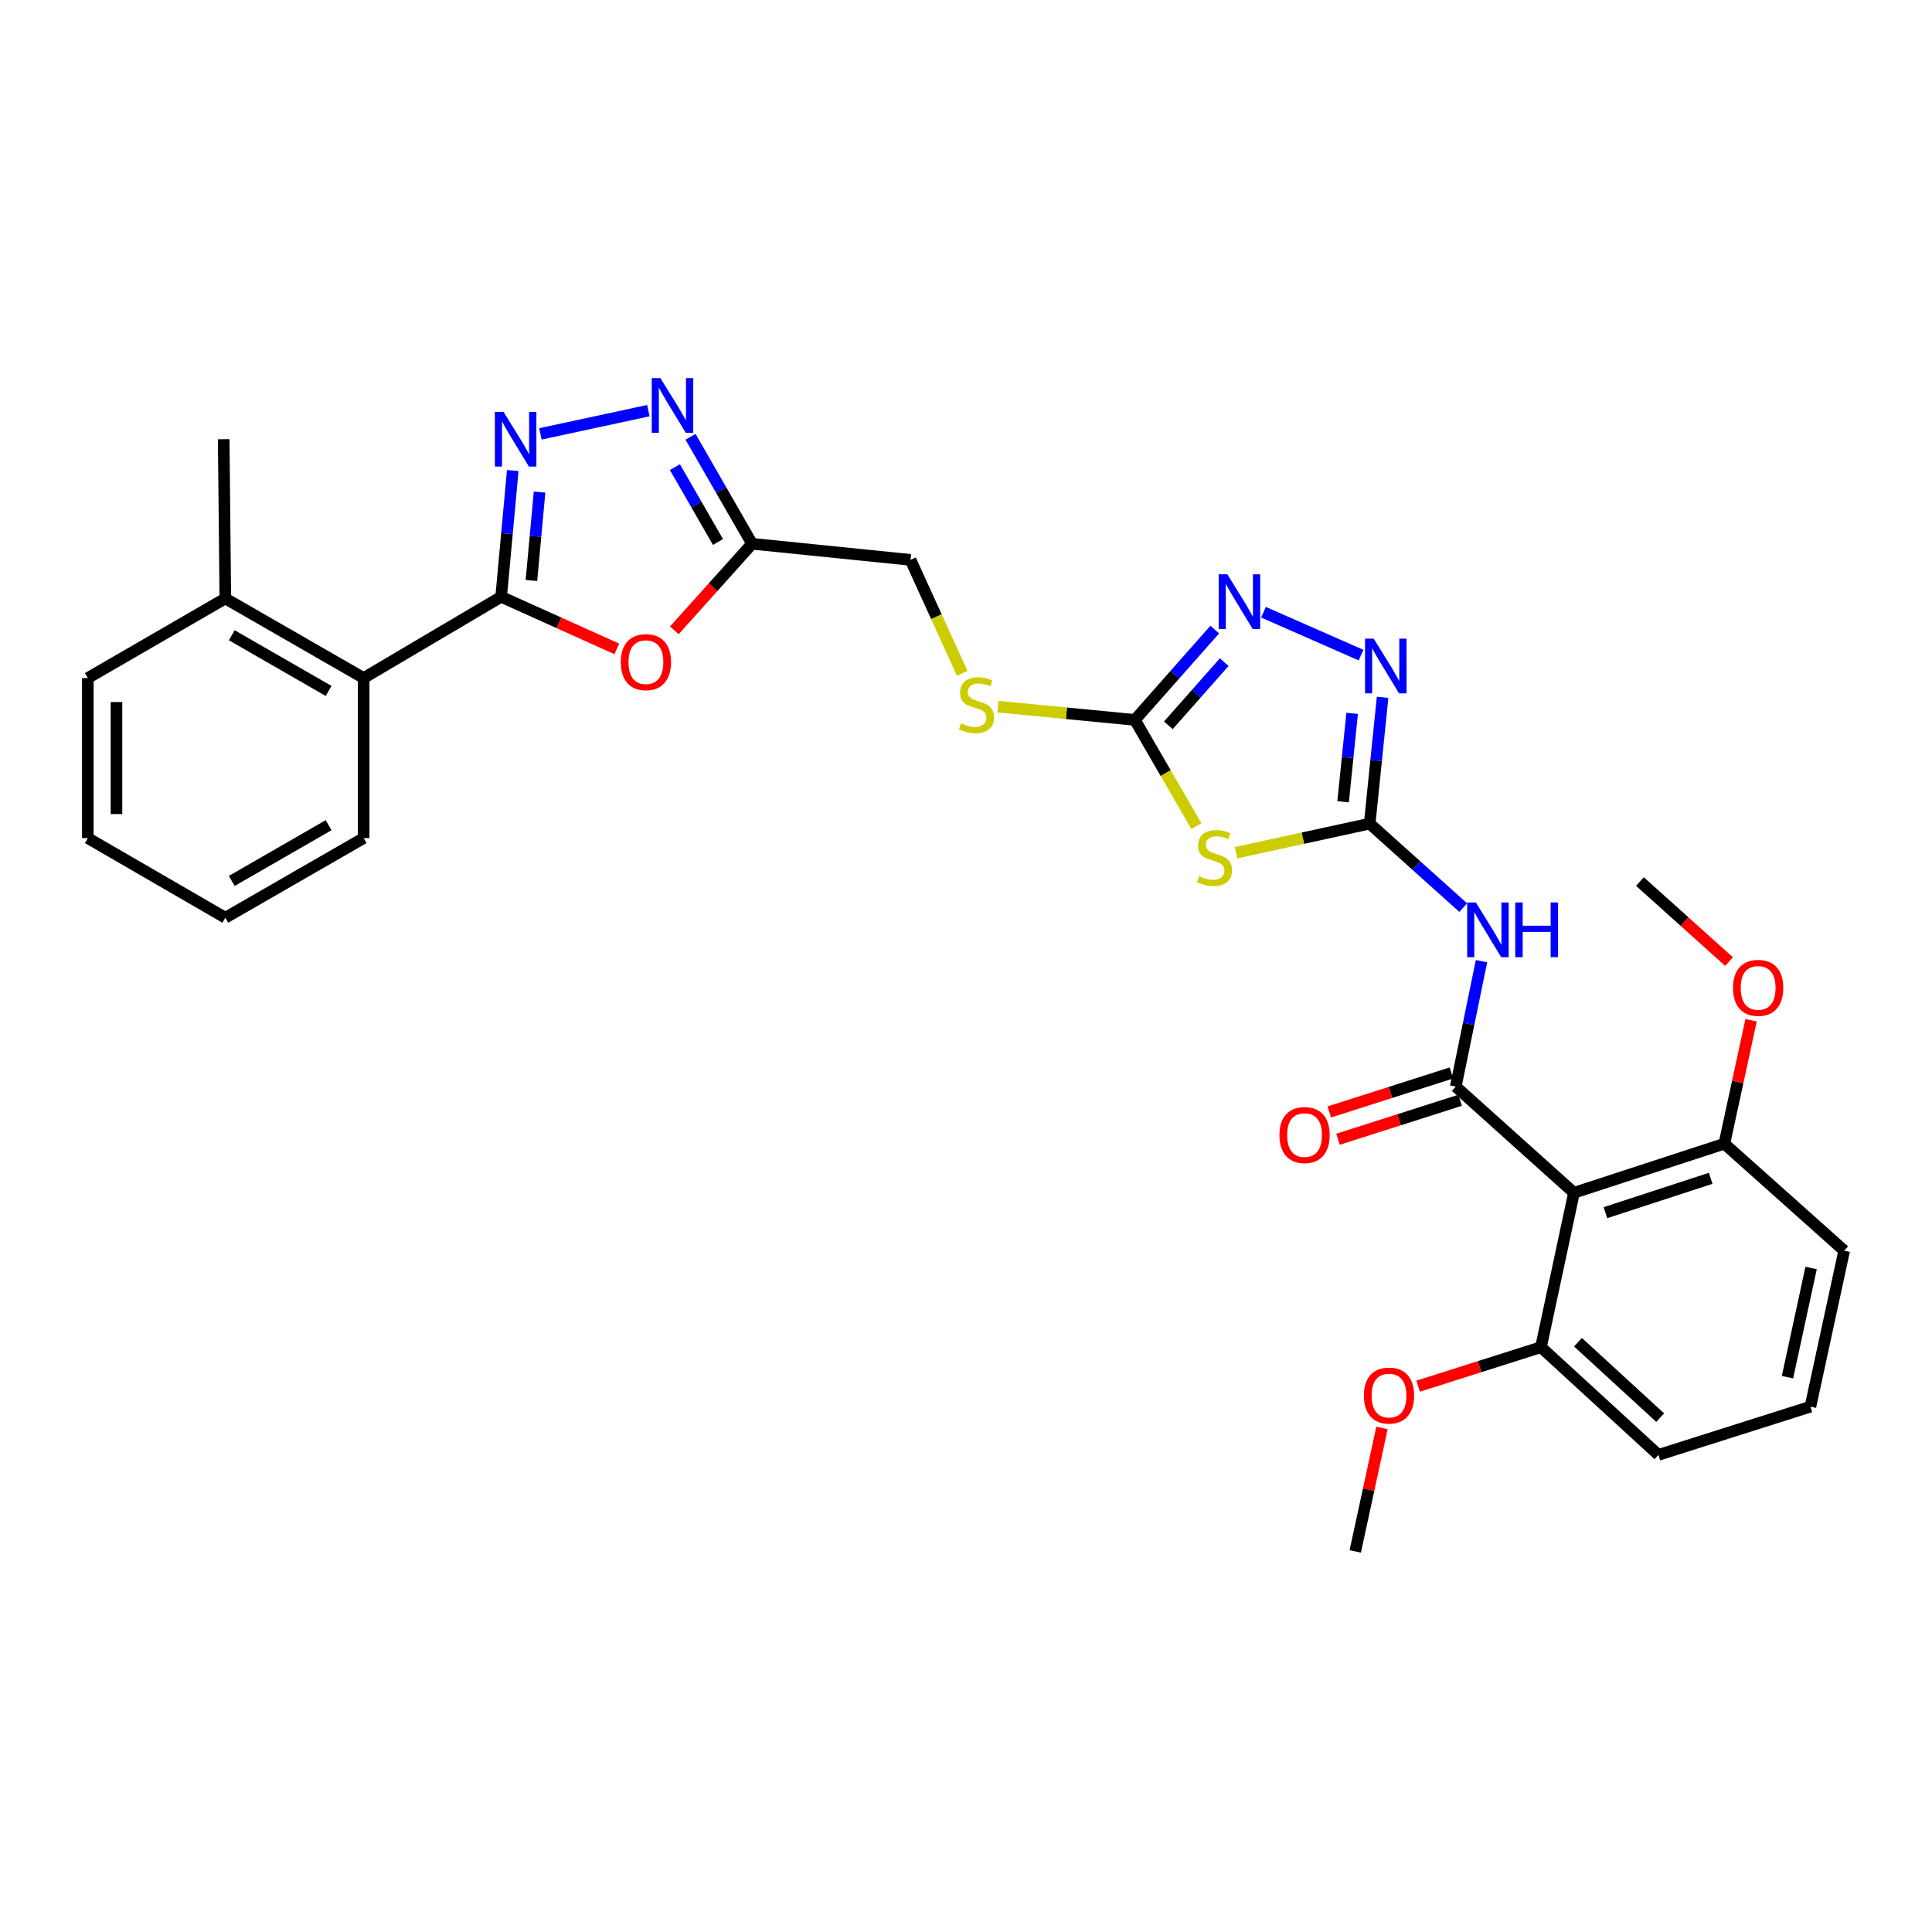 <?xml version='1.0' encoding='iso-8859-1'?>
<svg version='1.1' baseProfile='full'
              xmlns='http://www.w3.org/2000/svg'
                      xmlns:rdkit='http://www.rdkit.org/xml'
                      xmlns:xlink='http://www.w3.org/1999/xlink'
                  xml:space='preserve'
width='1000px' height='1000px' viewBox='0 0 1000 1000'>
<!-- END OF HEADER -->
<rect style='opacity:1.0;fill:#FFFFFF;stroke:none' width='1000' height='1000' x='0' y='0'> </rect>
<path class='bond-2' d='M 708.945,426.308 L 674.345,433.84' style='fill:none;fill-rule:evenodd;stroke:#000000;stroke-width:6px;stroke-linecap:butt;stroke-linejoin:miter;stroke-opacity:1' />
<path class='bond-2' d='M 674.345,433.84 L 639.746,441.372' style='fill:none;fill-rule:evenodd;stroke:#CCCC00;stroke-width:6px;stroke-linecap:butt;stroke-linejoin:miter;stroke-opacity:1' />
<path class='bond-4' d='M 708.945,426.308 L 733.15,448.043' style='fill:none;fill-rule:evenodd;stroke:#000000;stroke-width:6px;stroke-linecap:butt;stroke-linejoin:miter;stroke-opacity:1' />
<path class='bond-4' d='M 733.15,448.043 L 757.355,469.778' style='fill:none;fill-rule:evenodd;stroke:#0000FF;stroke-width:6px;stroke-linecap:butt;stroke-linejoin:miter;stroke-opacity:1' />
<path class='bond-7' d='M 708.945,426.308 L 712.286,393.62' style='fill:none;fill-rule:evenodd;stroke:#000000;stroke-width:6px;stroke-linecap:butt;stroke-linejoin:miter;stroke-opacity:1' />
<path class='bond-7' d='M 712.286,393.62 L 715.627,360.932' style='fill:none;fill-rule:evenodd;stroke:#0000FF;stroke-width:6px;stroke-linecap:butt;stroke-linejoin:miter;stroke-opacity:1' />
<path class='bond-7' d='M 695.19,414.993 L 697.529,392.112' style='fill:none;fill-rule:evenodd;stroke:#000000;stroke-width:6px;stroke-linecap:butt;stroke-linejoin:miter;stroke-opacity:1' />
<path class='bond-7' d='M 697.529,392.112 L 699.868,369.23' style='fill:none;fill-rule:evenodd;stroke:#0000FF;stroke-width:6px;stroke-linecap:butt;stroke-linejoin:miter;stroke-opacity:1' />
<path class='bond-0' d='M 753.496,562.435 L 760.158,529.967' style='fill:none;fill-rule:evenodd;stroke:#000000;stroke-width:6px;stroke-linecap:butt;stroke-linejoin:miter;stroke-opacity:1' />
<path class='bond-0' d='M 760.158,529.967 L 766.82,497.5' style='fill:none;fill-rule:evenodd;stroke:#0000FF;stroke-width:6px;stroke-linecap:butt;stroke-linejoin:miter;stroke-opacity:1' />
<path class='bond-8' d='M 753.496,562.435 L 814.686,617.386' style='fill:none;fill-rule:evenodd;stroke:#000000;stroke-width:6px;stroke-linecap:butt;stroke-linejoin:miter;stroke-opacity:1' />
<path class='bond-14' d='M 751.241,555.369 L 719.639,565.456' style='fill:none;fill-rule:evenodd;stroke:#000000;stroke-width:6px;stroke-linecap:butt;stroke-linejoin:miter;stroke-opacity:1' />
<path class='bond-14' d='M 719.639,565.456 L 688.037,575.543' style='fill:none;fill-rule:evenodd;stroke:#FF0000;stroke-width:6px;stroke-linecap:butt;stroke-linejoin:miter;stroke-opacity:1' />
<path class='bond-14' d='M 755.751,569.5 L 724.149,579.587' style='fill:none;fill-rule:evenodd;stroke:#000000;stroke-width:6px;stroke-linecap:butt;stroke-linejoin:miter;stroke-opacity:1' />
<path class='bond-14' d='M 724.149,579.587 L 692.547,589.674' style='fill:none;fill-rule:evenodd;stroke:#FF0000;stroke-width:6px;stroke-linecap:butt;stroke-linejoin:miter;stroke-opacity:1' />
<path class='bond-1' d='M 259.393,308.906 L 289.33,322.386' style='fill:none;fill-rule:evenodd;stroke:#000000;stroke-width:6px;stroke-linecap:butt;stroke-linejoin:miter;stroke-opacity:1' />
<path class='bond-1' d='M 289.33,322.386 L 319.267,335.866' style='fill:none;fill-rule:evenodd;stroke:#FF0000;stroke-width:6px;stroke-linecap:butt;stroke-linejoin:miter;stroke-opacity:1' />
<path class='bond-12' d='M 259.393,308.906 L 188.223,350.952' style='fill:none;fill-rule:evenodd;stroke:#000000;stroke-width:6px;stroke-linecap:butt;stroke-linejoin:miter;stroke-opacity:1' />
<path class='bond-33' d='M 259.393,308.906 L 262.398,276.225' style='fill:none;fill-rule:evenodd;stroke:#000000;stroke-width:6px;stroke-linecap:butt;stroke-linejoin:miter;stroke-opacity:1' />
<path class='bond-33' d='M 262.398,276.225 L 265.402,243.543' style='fill:none;fill-rule:evenodd;stroke:#0000FF;stroke-width:6px;stroke-linecap:butt;stroke-linejoin:miter;stroke-opacity:1' />
<path class='bond-33' d='M 275.066,300.459 L 277.169,277.583' style='fill:none;fill-rule:evenodd;stroke:#000000;stroke-width:6px;stroke-linecap:butt;stroke-linejoin:miter;stroke-opacity:1' />
<path class='bond-33' d='M 277.169,277.583 L 279.273,254.706' style='fill:none;fill-rule:evenodd;stroke:#0000FF;stroke-width:6px;stroke-linecap:butt;stroke-linejoin:miter;stroke-opacity:1' />
<path class='bond-6' d='M 619.248,427.62 L 603.331,400.119' style='fill:none;fill-rule:evenodd;stroke:#CCCC00;stroke-width:6px;stroke-linecap:butt;stroke-linejoin:miter;stroke-opacity:1' />
<path class='bond-6' d='M 603.331,400.119 L 587.413,372.618' style='fill:none;fill-rule:evenodd;stroke:#000000;stroke-width:6px;stroke-linecap:butt;stroke-linejoin:miter;stroke-opacity:1' />
<path class='bond-3' d='M 279.709,224.578 L 335.595,212.552' style='fill:none;fill-rule:evenodd;stroke:#0000FF;stroke-width:6px;stroke-linecap:butt;stroke-linejoin:miter;stroke-opacity:1' />
<path class='bond-5' d='M 349.025,326.269 L 369.145,303.862' style='fill:none;fill-rule:evenodd;stroke:#FF0000;stroke-width:6px;stroke-linecap:butt;stroke-linejoin:miter;stroke-opacity:1' />
<path class='bond-5' d='M 369.145,303.862 L 389.264,281.455' style='fill:none;fill-rule:evenodd;stroke:#000000;stroke-width:6px;stroke-linecap:butt;stroke-linejoin:miter;stroke-opacity:1' />
<path class='bond-13' d='M 587.413,372.618 L 551.984,369.192' style='fill:none;fill-rule:evenodd;stroke:#000000;stroke-width:6px;stroke-linecap:butt;stroke-linejoin:miter;stroke-opacity:1' />
<path class='bond-13' d='M 551.984,369.192 L 516.554,365.767' style='fill:none;fill-rule:evenodd;stroke:#CCCC00;stroke-width:6px;stroke-linecap:butt;stroke-linejoin:miter;stroke-opacity:1' />
<path class='bond-31' d='M 587.413,372.618 L 608.082,349.246' style='fill:none;fill-rule:evenodd;stroke:#000000;stroke-width:6px;stroke-linecap:butt;stroke-linejoin:miter;stroke-opacity:1' />
<path class='bond-31' d='M 608.082,349.246 L 628.75,325.874' style='fill:none;fill-rule:evenodd;stroke:#0000FF;stroke-width:6px;stroke-linecap:butt;stroke-linejoin:miter;stroke-opacity:1' />
<path class='bond-31' d='M 604.726,375.433 L 619.194,359.072' style='fill:none;fill-rule:evenodd;stroke:#000000;stroke-width:6px;stroke-linecap:butt;stroke-linejoin:miter;stroke-opacity:1' />
<path class='bond-31' d='M 619.194,359.072 L 633.662,342.712' style='fill:none;fill-rule:evenodd;stroke:#0000FF;stroke-width:6px;stroke-linecap:butt;stroke-linejoin:miter;stroke-opacity:1' />
<path class='bond-10' d='M 704.476,339.091 L 653.991,316.896' style='fill:none;fill-rule:evenodd;stroke:#0000FF;stroke-width:6px;stroke-linecap:butt;stroke-linejoin:miter;stroke-opacity:1' />
<path class='bond-15' d='M 814.686,617.386 L 892.523,591.979' style='fill:none;fill-rule:evenodd;stroke:#000000;stroke-width:6px;stroke-linecap:butt;stroke-linejoin:miter;stroke-opacity:1' />
<path class='bond-15' d='M 830.965,627.677 L 885.45,609.892' style='fill:none;fill-rule:evenodd;stroke:#000000;stroke-width:6px;stroke-linecap:butt;stroke-linejoin:miter;stroke-opacity:1' />
<path class='bond-16' d='M 814.686,617.386 L 797.61,697.292' style='fill:none;fill-rule:evenodd;stroke:#000000;stroke-width:6px;stroke-linecap:butt;stroke-linejoin:miter;stroke-opacity:1' />
<path class='bond-9' d='M 357.417,226.089 L 373.341,253.772' style='fill:none;fill-rule:evenodd;stroke:#0000FF;stroke-width:6px;stroke-linecap:butt;stroke-linejoin:miter;stroke-opacity:1' />
<path class='bond-9' d='M 373.341,253.772 L 389.264,281.455' style='fill:none;fill-rule:evenodd;stroke:#000000;stroke-width:6px;stroke-linecap:butt;stroke-linejoin:miter;stroke-opacity:1' />
<path class='bond-9' d='M 349.335,241.79 L 360.482,261.168' style='fill:none;fill-rule:evenodd;stroke:#0000FF;stroke-width:6px;stroke-linecap:butt;stroke-linejoin:miter;stroke-opacity:1' />
<path class='bond-9' d='M 360.482,261.168 L 371.629,280.546' style='fill:none;fill-rule:evenodd;stroke:#000000;stroke-width:6px;stroke-linecap:butt;stroke-linejoin:miter;stroke-opacity:1' />
<path class='bond-11' d='M 389.264,281.455 L 471.28,289.786' style='fill:none;fill-rule:evenodd;stroke:#000000;stroke-width:6px;stroke-linecap:butt;stroke-linejoin:miter;stroke-opacity:1' />
<path class='bond-17' d='M 188.223,350.952 L 116.625,309.763' style='fill:none;fill-rule:evenodd;stroke:#000000;stroke-width:6px;stroke-linecap:butt;stroke-linejoin:miter;stroke-opacity:1' />
<path class='bond-17' d='M 170.086,357.632 L 119.967,328.799' style='fill:none;fill-rule:evenodd;stroke:#000000;stroke-width:6px;stroke-linecap:butt;stroke-linejoin:miter;stroke-opacity:1' />
<path class='bond-21' d='M 188.223,350.952 L 188.223,433.791' style='fill:none;fill-rule:evenodd;stroke:#000000;stroke-width:6px;stroke-linecap:butt;stroke-linejoin:miter;stroke-opacity:1' />
<path class='bond-18' d='M 498.042,348.512 L 484.661,319.149' style='fill:none;fill-rule:evenodd;stroke:#CCCC00;stroke-width:6px;stroke-linecap:butt;stroke-linejoin:miter;stroke-opacity:1' />
<path class='bond-18' d='M 484.661,319.149 L 471.28,289.786' style='fill:none;fill-rule:evenodd;stroke:#000000;stroke-width:6px;stroke-linecap:butt;stroke-linejoin:miter;stroke-opacity:1' />
<path class='bond-19' d='M 892.523,591.979 L 899.445,560.023' style='fill:none;fill-rule:evenodd;stroke:#000000;stroke-width:6px;stroke-linecap:butt;stroke-linejoin:miter;stroke-opacity:1' />
<path class='bond-19' d='M 899.445,560.023 L 906.366,528.066' style='fill:none;fill-rule:evenodd;stroke:#FF0000;stroke-width:6px;stroke-linecap:butt;stroke-linejoin:miter;stroke-opacity:1' />
<path class='bond-24' d='M 892.523,591.979 L 954.545,647.342' style='fill:none;fill-rule:evenodd;stroke:#000000;stroke-width:6px;stroke-linecap:butt;stroke-linejoin:miter;stroke-opacity:1' />
<path class='bond-20' d='M 797.61,697.292 L 765.811,707.386' style='fill:none;fill-rule:evenodd;stroke:#000000;stroke-width:6px;stroke-linecap:butt;stroke-linejoin:miter;stroke-opacity:1' />
<path class='bond-20' d='M 765.811,707.386 L 734.012,717.48' style='fill:none;fill-rule:evenodd;stroke:#FF0000;stroke-width:6px;stroke-linecap:butt;stroke-linejoin:miter;stroke-opacity:1' />
<path class='bond-23' d='M 797.61,697.292 L 858.397,753.051' style='fill:none;fill-rule:evenodd;stroke:#000000;stroke-width:6px;stroke-linecap:butt;stroke-linejoin:miter;stroke-opacity:1' />
<path class='bond-23' d='M 816.756,694.724 L 859.306,733.756' style='fill:none;fill-rule:evenodd;stroke:#000000;stroke-width:6px;stroke-linecap:butt;stroke-linejoin:miter;stroke-opacity:1' />
<path class='bond-25' d='M 116.625,309.763 L 115.784,227.335' style='fill:none;fill-rule:evenodd;stroke:#000000;stroke-width:6px;stroke-linecap:butt;stroke-linejoin:miter;stroke-opacity:1' />
<path class='bond-26' d='M 116.625,309.763 L 45.455,350.952' style='fill:none;fill-rule:evenodd;stroke:#000000;stroke-width:6px;stroke-linecap:butt;stroke-linejoin:miter;stroke-opacity:1' />
<path class='bond-27' d='M 894.954,497.718 L 871.887,476.999' style='fill:none;fill-rule:evenodd;stroke:#FF0000;stroke-width:6px;stroke-linecap:butt;stroke-linejoin:miter;stroke-opacity:1' />
<path class='bond-27' d='M 871.887,476.999 L 848.821,456.281' style='fill:none;fill-rule:evenodd;stroke:#000000;stroke-width:6px;stroke-linecap:butt;stroke-linejoin:miter;stroke-opacity:1' />
<path class='bond-28' d='M 715.309,739.088 L 708.393,771.048' style='fill:none;fill-rule:evenodd;stroke:#FF0000;stroke-width:6px;stroke-linecap:butt;stroke-linejoin:miter;stroke-opacity:1' />
<path class='bond-28' d='M 708.393,771.048 L 701.478,803.008' style='fill:none;fill-rule:evenodd;stroke:#000000;stroke-width:6px;stroke-linecap:butt;stroke-linejoin:miter;stroke-opacity:1' />
<path class='bond-29' d='M 188.223,433.791 L 116.625,475.013' style='fill:none;fill-rule:evenodd;stroke:#000000;stroke-width:6px;stroke-linecap:butt;stroke-linejoin:miter;stroke-opacity:1' />
<path class='bond-29' d='M 170.082,427.119 L 119.963,455.974' style='fill:none;fill-rule:evenodd;stroke:#000000;stroke-width:6px;stroke-linecap:butt;stroke-linejoin:miter;stroke-opacity:1' />
<path class='bond-22' d='M 937.074,728.08 L 858.397,753.051' style='fill:none;fill-rule:evenodd;stroke:#000000;stroke-width:6px;stroke-linecap:butt;stroke-linejoin:miter;stroke-opacity:1' />
<path class='bond-32' d='M 937.074,728.08 L 954.545,647.342' style='fill:none;fill-rule:evenodd;stroke:#000000;stroke-width:6px;stroke-linecap:butt;stroke-linejoin:miter;stroke-opacity:1' />
<path class='bond-32' d='M 925.197,712.832 L 937.426,656.316' style='fill:none;fill-rule:evenodd;stroke:#000000;stroke-width:6px;stroke-linecap:butt;stroke-linejoin:miter;stroke-opacity:1' />
<path class='bond-34' d='M 45.455,350.952 L 45.455,433.791' style='fill:none;fill-rule:evenodd;stroke:#000000;stroke-width:6px;stroke-linecap:butt;stroke-linejoin:miter;stroke-opacity:1' />
<path class='bond-34' d='M 60.288,363.378 L 60.288,421.365' style='fill:none;fill-rule:evenodd;stroke:#000000;stroke-width:6px;stroke-linecap:butt;stroke-linejoin:miter;stroke-opacity:1' />
<path class='bond-30' d='M 116.625,475.013 L 45.455,433.791' style='fill:none;fill-rule:evenodd;stroke:#000000;stroke-width:6px;stroke-linecap:butt;stroke-linejoin:miter;stroke-opacity:1' />
<path  class='atom-3' d='M 620.61 453.516
Q 620.93 453.636, 622.25 454.196
Q 623.57 454.756, 625.01 455.116
Q 626.49 455.436, 627.93 455.436
Q 630.61 455.436, 632.17 454.156
Q 633.73 452.836, 633.73 450.556
Q 633.73 448.996, 632.93 448.036
Q 632.17 447.076, 630.97 446.556
Q 629.77 446.036, 627.77 445.436
Q 625.25 444.676, 623.73 443.956
Q 622.25 443.236, 621.17 441.716
Q 620.13 440.196, 620.13 437.636
Q 620.13 434.076, 622.53 431.876
Q 624.97 429.676, 629.77 429.676
Q 633.05 429.676, 636.77 431.236
L 635.85 434.316
Q 632.45 432.916, 629.89 432.916
Q 627.13 432.916, 625.61 434.076
Q 624.09 435.196, 624.13 437.156
Q 624.13 438.676, 624.89 439.596
Q 625.69 440.516, 626.81 441.036
Q 627.97 441.556, 629.89 442.156
Q 632.45 442.956, 633.97 443.756
Q 635.49 444.556, 636.57 446.196
Q 637.69 447.796, 637.69 450.556
Q 637.69 454.476, 635.05 456.596
Q 632.45 458.676, 628.09 458.676
Q 625.57 458.676, 623.65 458.116
Q 621.77 457.596, 619.53 456.676
L 620.61 453.516
' fill='#CCCC00'/>
<path  class='atom-4' d='M 260.633 213.175
L 269.913 228.175
Q 270.833 229.655, 272.313 232.335
Q 273.793 235.015, 273.873 235.175
L 273.873 213.175
L 277.633 213.175
L 277.633 241.495
L 273.753 241.495
L 263.793 225.095
Q 262.633 223.175, 261.393 220.975
Q 260.193 218.775, 259.833 218.095
L 259.833 241.495
L 256.153 241.495
L 256.153 213.175
L 260.633 213.175
' fill='#0000FF'/>
<path  class='atom-5' d='M 763.891 467.108
L 773.171 482.108
Q 774.091 483.588, 775.571 486.268
Q 777.051 488.948, 777.131 489.108
L 777.131 467.108
L 780.891 467.108
L 780.891 495.428
L 777.011 495.428
L 767.051 479.028
Q 765.891 477.108, 764.651 474.908
Q 763.451 472.708, 763.091 472.028
L 763.091 495.428
L 759.411 495.428
L 759.411 467.108
L 763.891 467.108
' fill='#0000FF'/>
<path  class='atom-5' d='M 784.291 467.108
L 788.131 467.108
L 788.131 479.148
L 802.611 479.148
L 802.611 467.108
L 806.451 467.108
L 806.451 495.428
L 802.611 495.428
L 802.611 482.348
L 788.131 482.348
L 788.131 495.428
L 784.291 495.428
L 784.291 467.108
' fill='#0000FF'/>
<path  class='atom-6' d='M 321.321 342.725
Q 321.321 335.925, 324.681 332.125
Q 328.041 328.325, 334.321 328.325
Q 340.601 328.325, 343.961 332.125
Q 347.321 335.925, 347.321 342.725
Q 347.321 349.605, 343.921 353.525
Q 340.521 357.405, 334.321 357.405
Q 328.081 357.405, 324.681 353.525
Q 321.321 349.645, 321.321 342.725
M 334.321 354.205
Q 338.641 354.205, 340.961 351.325
Q 343.321 348.405, 343.321 342.725
Q 343.321 337.165, 340.961 334.365
Q 338.641 331.525, 334.321 331.525
Q 330.001 331.525, 327.641 334.325
Q 325.321 337.125, 325.321 342.725
Q 325.321 348.445, 327.641 351.325
Q 330.001 354.205, 334.321 354.205
' fill='#FF0000'/>
<path  class='atom-8' d='M 711.025 330.561
L 720.305 345.561
Q 721.225 347.041, 722.705 349.721
Q 724.185 352.401, 724.265 352.561
L 724.265 330.561
L 728.025 330.561
L 728.025 358.881
L 724.145 358.881
L 714.185 342.481
Q 713.025 340.561, 711.785 338.361
Q 710.585 336.161, 710.225 335.481
L 710.225 358.881
L 706.545 358.881
L 706.545 330.561
L 711.025 330.561
' fill='#0000FF'/>
<path  class='atom-10' d='M 341.824 195.704
L 351.104 210.704
Q 352.024 212.184, 353.504 214.864
Q 354.984 217.544, 355.064 217.704
L 355.064 195.704
L 358.824 195.704
L 358.824 224.024
L 354.944 224.024
L 344.984 207.624
Q 343.824 205.704, 342.584 203.504
Q 341.384 201.304, 341.024 200.624
L 341.024 224.024
L 337.344 224.024
L 337.344 195.704
L 341.824 195.704
' fill='#0000FF'/>
<path  class='atom-11' d='M 635.272 297.259
L 644.552 312.259
Q 645.472 313.739, 646.952 316.419
Q 648.432 319.099, 648.512 319.259
L 648.512 297.259
L 652.272 297.259
L 652.272 325.579
L 648.392 325.579
L 638.432 309.179
Q 637.272 307.259, 636.032 305.059
Q 634.832 302.859, 634.472 302.179
L 634.472 325.579
L 630.792 325.579
L 630.792 297.259
L 635.272 297.259
' fill='#0000FF'/>
<path  class='atom-14' d='M 497.414 374.41
Q 497.734 374.53, 499.054 375.09
Q 500.374 375.65, 501.814 376.01
Q 503.294 376.33, 504.734 376.33
Q 507.414 376.33, 508.974 375.05
Q 510.534 373.73, 510.534 371.45
Q 510.534 369.89, 509.734 368.93
Q 508.974 367.97, 507.774 367.45
Q 506.574 366.93, 504.574 366.33
Q 502.054 365.57, 500.534 364.85
Q 499.054 364.13, 497.974 362.61
Q 496.934 361.09, 496.934 358.53
Q 496.934 354.97, 499.334 352.77
Q 501.774 350.57, 506.574 350.57
Q 509.854 350.57, 513.574 352.13
L 512.654 355.21
Q 509.254 353.81, 506.694 353.81
Q 503.934 353.81, 502.414 354.97
Q 500.894 356.09, 500.934 358.05
Q 500.934 359.57, 501.694 360.49
Q 502.494 361.41, 503.614 361.93
Q 504.774 362.45, 506.694 363.05
Q 509.254 363.85, 510.774 364.65
Q 512.294 365.45, 513.374 367.09
Q 514.494 368.69, 514.494 371.45
Q 514.494 375.37, 511.854 377.49
Q 509.254 379.57, 504.894 379.57
Q 502.374 379.57, 500.454 379.01
Q 498.574 378.49, 496.334 377.57
L 497.414 374.41
' fill='#CCCC00'/>
<path  class='atom-15' d='M 662.238 587.493
Q 662.238 580.693, 665.598 576.893
Q 668.958 573.093, 675.238 573.093
Q 681.518 573.093, 684.878 576.893
Q 688.238 580.693, 688.238 587.493
Q 688.238 594.373, 684.838 598.293
Q 681.438 602.173, 675.238 602.173
Q 668.998 602.173, 665.598 598.293
Q 662.238 594.413, 662.238 587.493
M 675.238 598.973
Q 679.558 598.973, 681.878 596.093
Q 684.238 593.173, 684.238 587.493
Q 684.238 581.933, 681.878 579.133
Q 679.558 576.293, 675.238 576.293
Q 670.918 576.293, 668.558 579.093
Q 666.238 581.893, 666.238 587.493
Q 666.238 593.213, 668.558 596.093
Q 670.918 598.973, 675.238 598.973
' fill='#FF0000'/>
<path  class='atom-20' d='M 897.011 511.321
Q 897.011 504.521, 900.371 500.721
Q 903.731 496.921, 910.011 496.921
Q 916.291 496.921, 919.651 500.721
Q 923.011 504.521, 923.011 511.321
Q 923.011 518.201, 919.611 522.121
Q 916.211 526.001, 910.011 526.001
Q 903.771 526.001, 900.371 522.121
Q 897.011 518.241, 897.011 511.321
M 910.011 522.801
Q 914.331 522.801, 916.651 519.921
Q 919.011 517.001, 919.011 511.321
Q 919.011 505.761, 916.651 502.961
Q 914.331 500.121, 910.011 500.121
Q 905.691 500.121, 903.331 502.921
Q 901.011 505.721, 901.011 511.321
Q 901.011 517.041, 903.331 519.921
Q 905.691 522.801, 910.011 522.801
' fill='#FF0000'/>
<path  class='atom-21' d='M 705.949 722.342
Q 705.949 715.542, 709.309 711.742
Q 712.669 707.942, 718.949 707.942
Q 725.229 707.942, 728.589 711.742
Q 731.949 715.542, 731.949 722.342
Q 731.949 729.222, 728.549 733.142
Q 725.149 737.022, 718.949 737.022
Q 712.709 737.022, 709.309 733.142
Q 705.949 729.262, 705.949 722.342
M 718.949 733.822
Q 723.269 733.822, 725.589 730.942
Q 727.949 728.022, 727.949 722.342
Q 727.949 716.782, 725.589 713.982
Q 723.269 711.142, 718.949 711.142
Q 714.629 711.142, 712.269 713.942
Q 709.949 716.742, 709.949 722.342
Q 709.949 728.062, 712.269 730.942
Q 714.629 733.822, 718.949 733.822
' fill='#FF0000'/>
</svg>
